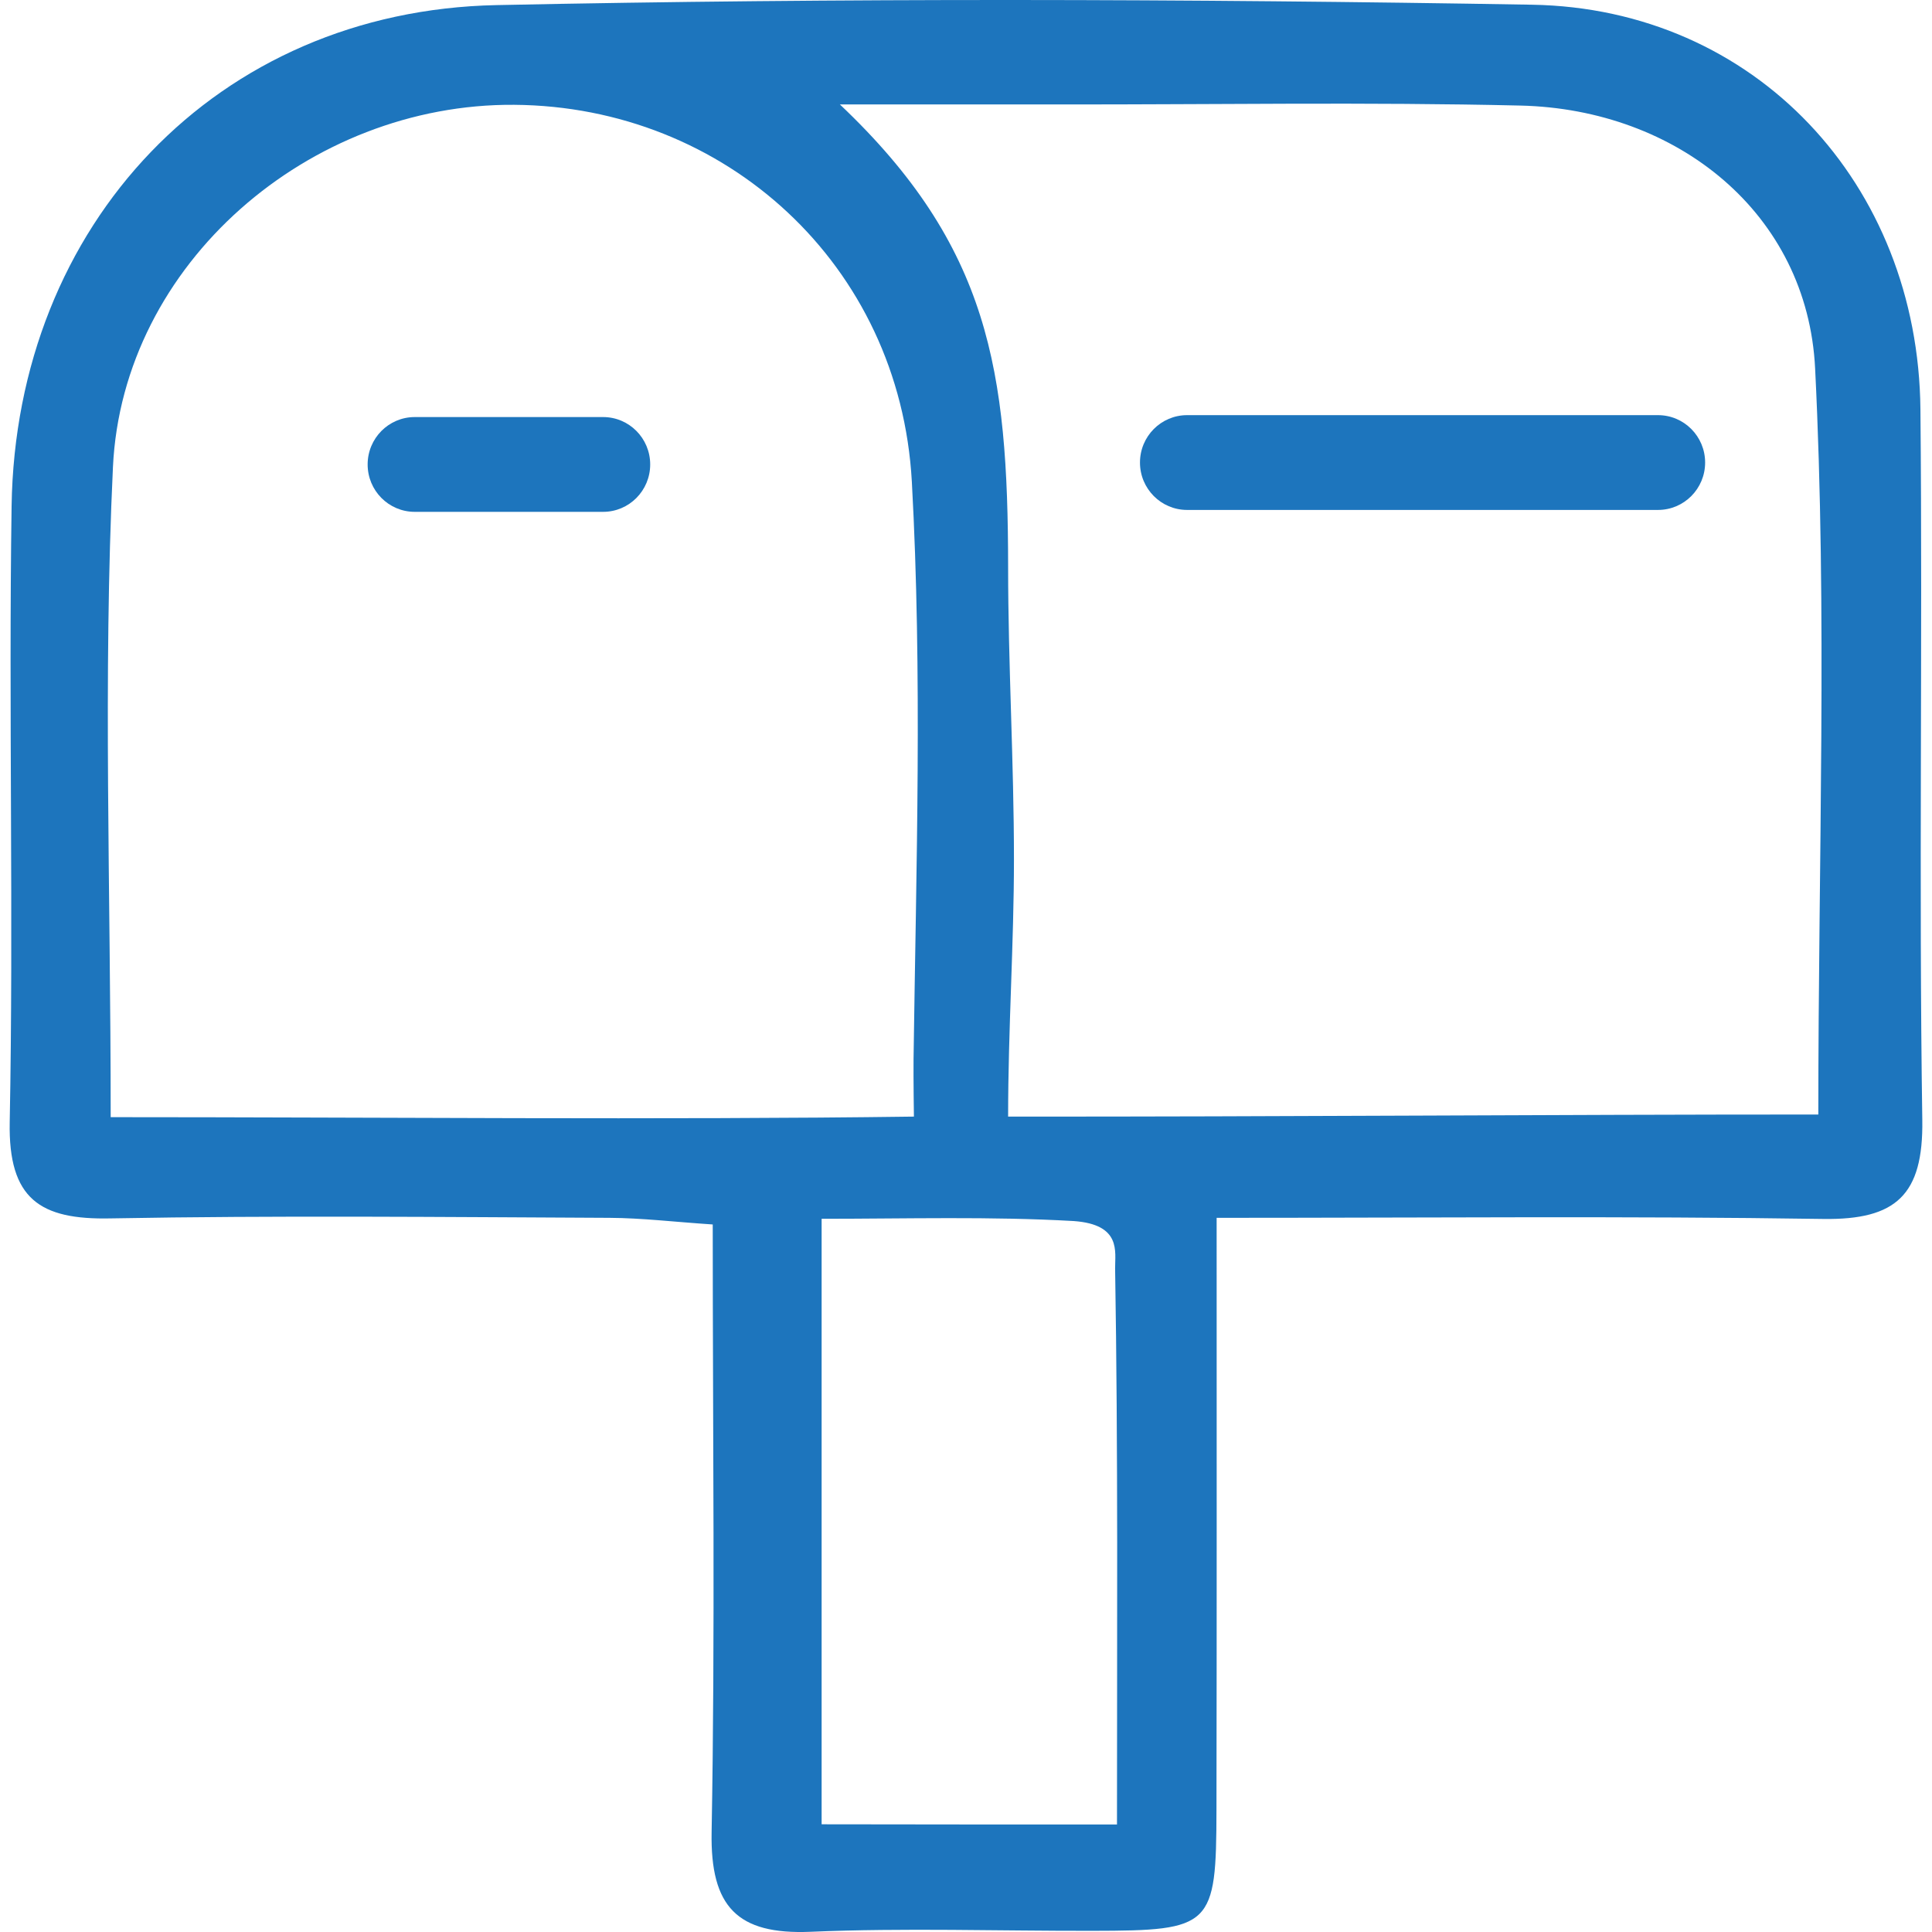 <svg xmlns="http://www.w3.org/2000/svg" fill="none" viewBox="0 0 100 100" height="100" width="100">
<g clip-path="url(#clip0_160_7)">
<path fill="#1D75BD" d="M62.973 63.035C62.973 73.789 62.983 83.739 62.964 93.689C62.954 99.724 62.73 99.93 56.567 99.939C51.692 99.949 46.817 99.782 41.952 99.989C38.159 100.146 36.764 98.693 36.833 94.837C37.018 84.553 36.891 74.26 36.891 63.378C34.941 63.251 33.244 63.044 31.548 63.035C22.938 62.995 14.329 62.907 5.719 63.064C2.082 63.142 0.425 62.073 0.503 58.079C0.707 47.452 0.444 36.825 0.6 26.198C0.815 11.607 11.238 0.558 25.698 0.264C43.56 -0.109 61.433 -0.06 79.296 0.244C90.84 0.44 99.293 9.517 99.401 21.194C99.518 33.45 99.313 45.715 99.498 57.971C99.557 61.867 98.124 63.143 94.389 63.093C84.19 62.937 73.991 63.035 62.973 63.035ZM94.116 57.687C94.116 44.44 94.584 31.723 93.95 19.065C93.551 11.048 86.823 5.651 78.691 5.464C70.744 5.278 62.798 5.415 54.842 5.406C51.224 5.406 47.597 5.406 43.473 5.406C51.234 12.755 52.17 19.222 52.18 29.338C52.18 34.402 52.482 39.435 52.482 44.489C52.482 48.826 52.18 53.281 52.18 57.795C66.347 57.804 80.076 57.687 94.116 57.687ZM5.729 57.824C19.223 57.824 34.356 57.971 47.304 57.795C47.304 57.795 47.275 55.832 47.285 54.822C47.422 44.862 47.743 34.873 47.197 24.933C46.573 13.678 37.525 5.504 26.614 5.425C16.015 5.347 6.343 13.638 5.846 24.177C5.329 35.079 5.729 46.029 5.729 57.824ZM57.815 94.435C57.815 84.514 57.874 75.084 57.718 65.655C57.708 64.791 58.059 63.378 55.573 63.201C51.273 62.956 46.963 63.084 42.527 63.084C42.527 73.927 42.527 84.073 42.527 94.425C47.626 94.435 52.287 94.435 57.815 94.435Z"></path>
<path fill="#1D75BD" d="M19.029 24.04C19.029 22.685 20.12 21.587 21.466 21.587H31.217C32.563 21.587 33.654 22.685 33.654 24.04C33.654 25.395 32.563 26.493 31.217 26.493H21.466C20.12 26.493 19.029 25.395 19.029 24.04Z"></path>
<path fill="#1D75BD" d="M59.005 23.941C59.005 22.586 60.097 21.488 61.443 21.488H85.819C87.165 21.488 88.257 22.586 88.257 23.941C88.257 25.296 87.165 26.394 85.819 26.394H61.443C60.097 26.394 59.005 25.296 59.005 23.941Z"></path>
</g>
<defs>
<clipPath id="clip0_160_7">
<rect fill="white" height="100" width="100"></rect>
</clipPath>
</defs>
</svg>
